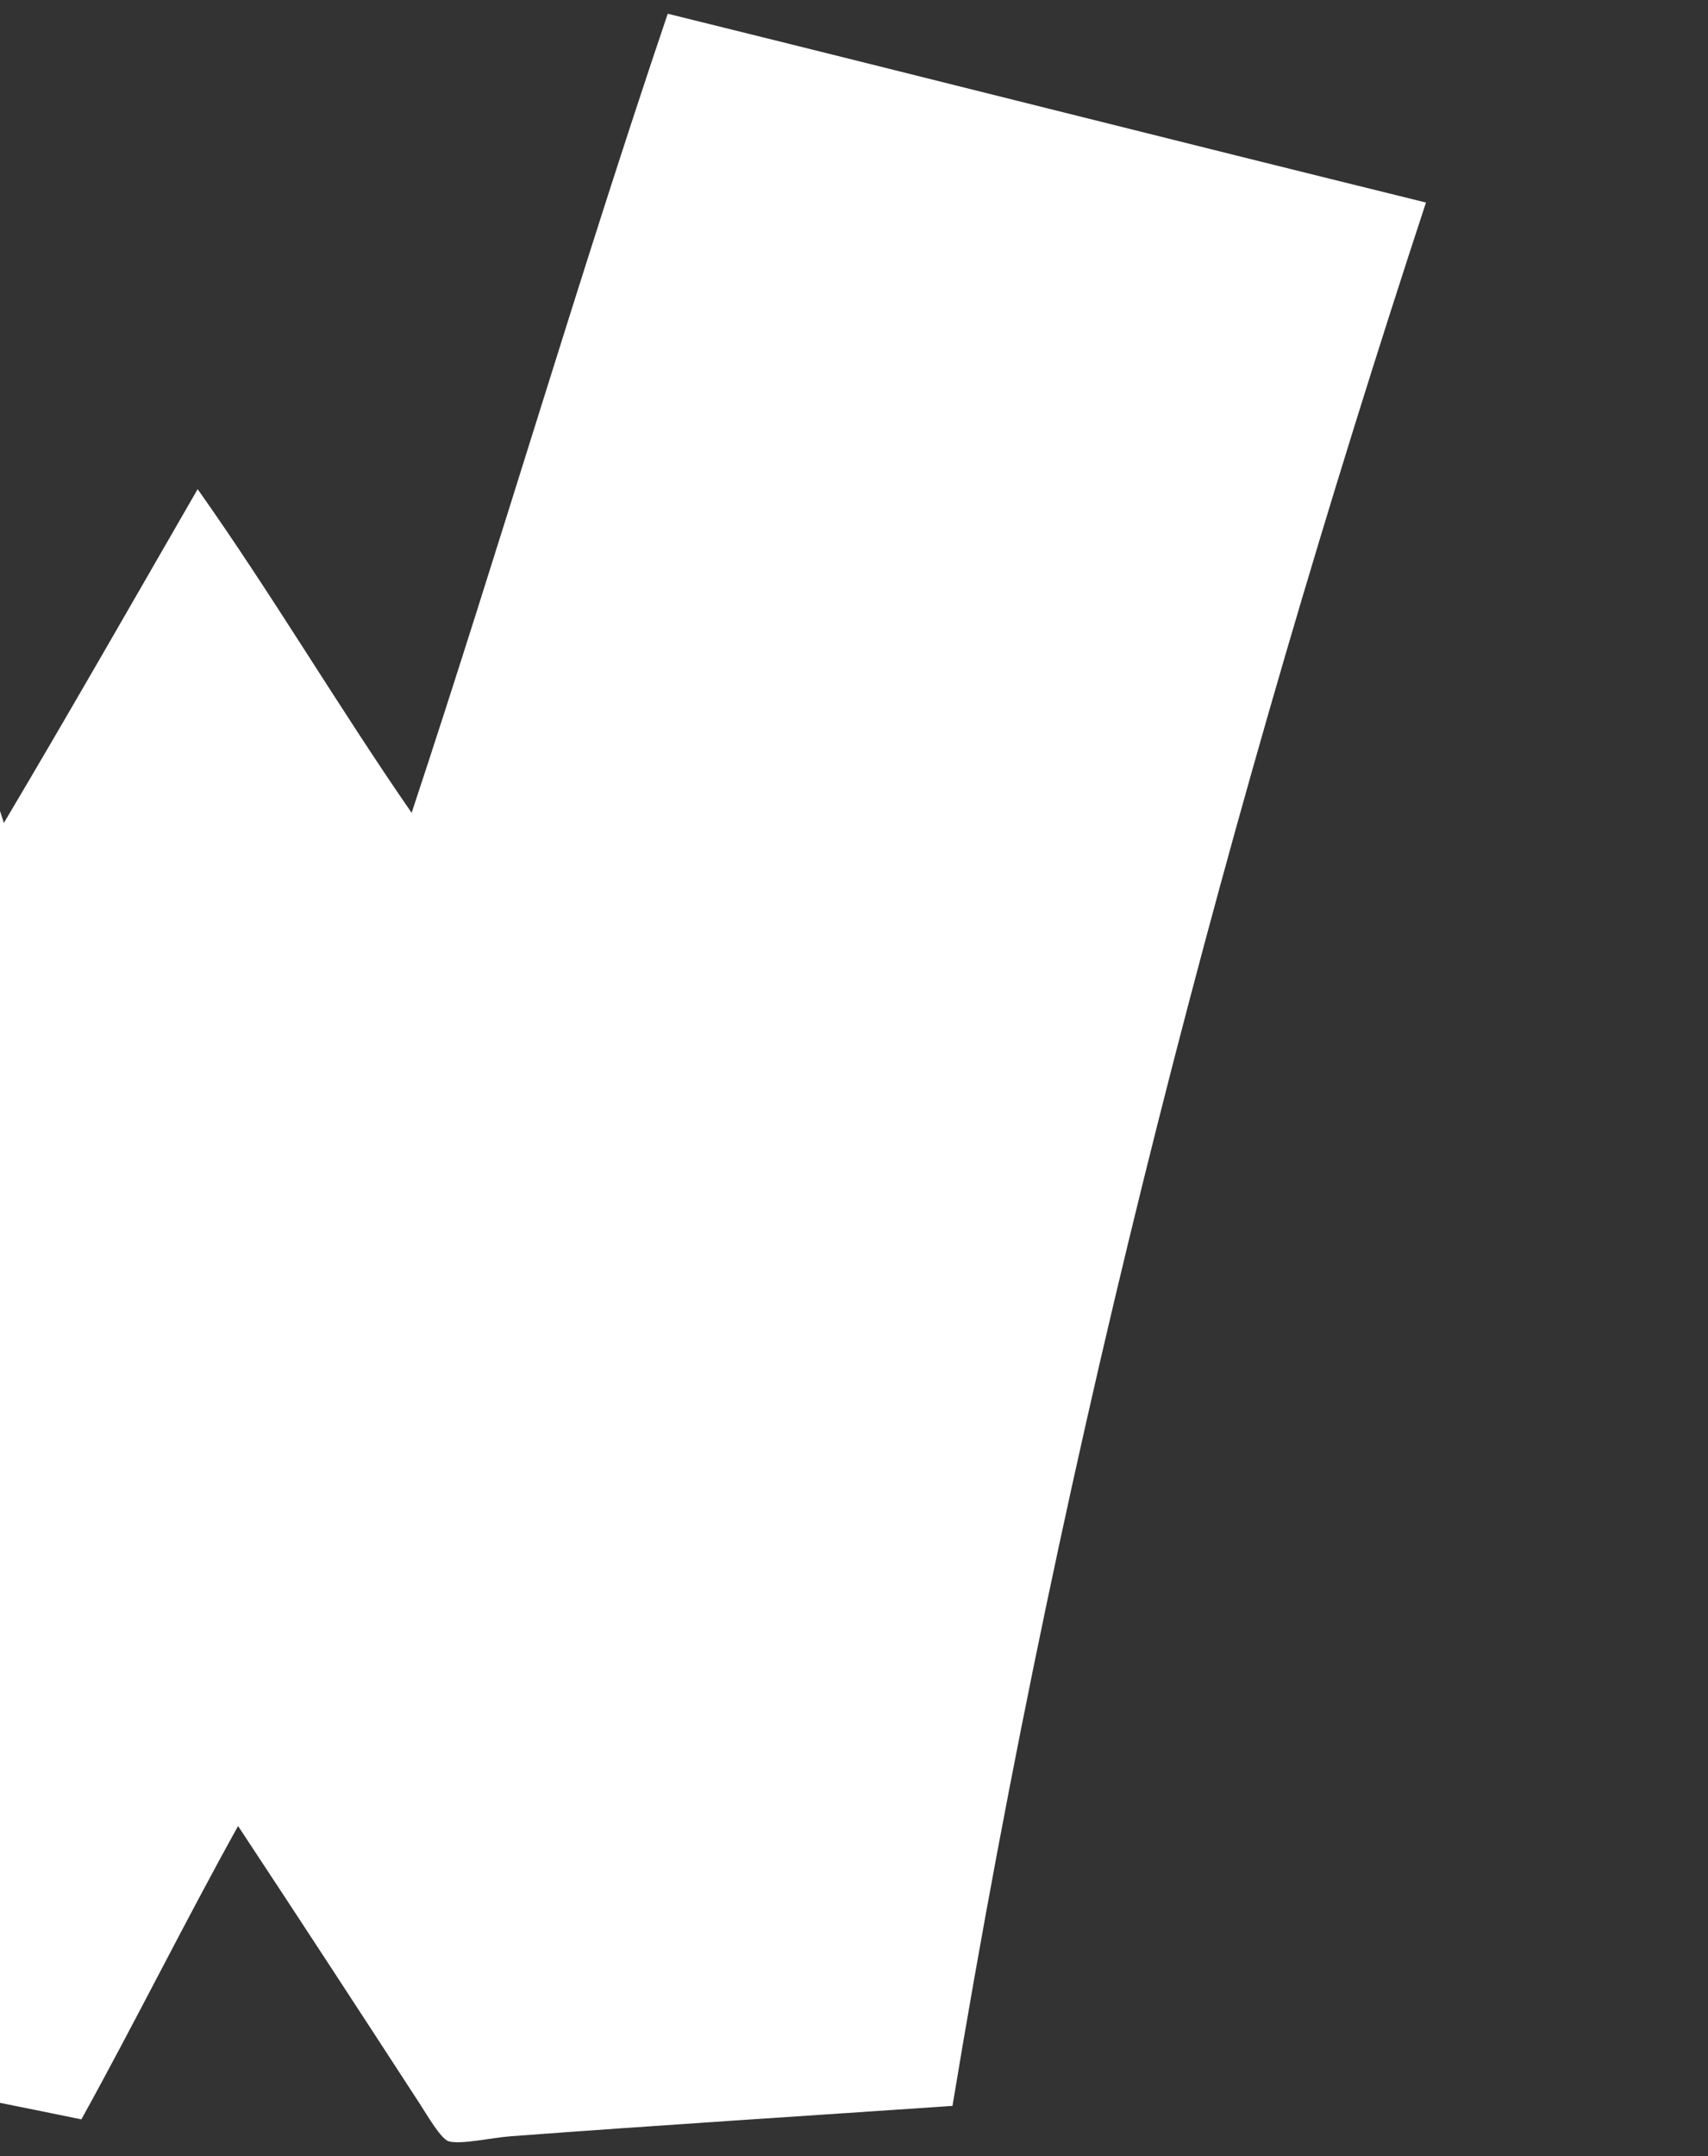 <?xml version="1.0" encoding="UTF-8"?>
<svg id="Laag_1" data-name="Laag 1" xmlns="http://www.w3.org/2000/svg" viewBox="0 0 539 680">
  <rect x="0" y="0" width="539" height="680" fill="#333333" stroke="none"/>
  <defs>
    <style>
      .cls-1 {
        fill: #fff;
        fill-rule: evenodd;
        stroke-width: 0px;
      }
    </style>
  </defs>
  <path class="cls-1" d="M210.72,4.33c79.88,19.73,159.35,39.87,239.28,59.55-61.84,188.07-113.99,385.84-149.42,600.32-45.49,3.11-92.44,6.07-139.31,9.57-6.25.47-15.8,2.69-19.67,1.6-2.42-.68-6.76-8.2-9.04-11.7-19.19-29.51-38.39-58.93-57.43-87.74-16.91,30.42-32.59,62.06-49.45,92.52-38.21-7.87-76.95-15.22-114.85-23.4-58.95-178.2-135.52-338.79-219.07-492.38,80.99-32.09,163-63.16,245.13-94.12C-41.78,125.67-20.39,192.73,1.22,259.56c20.68-34.8,40.85-70.11,61.15-105.28,23.44,33.1,44.41,68.68,67.53,102.09,27.63-83.33,52.74-169.17,80.82-252.04Z"/>
</svg>